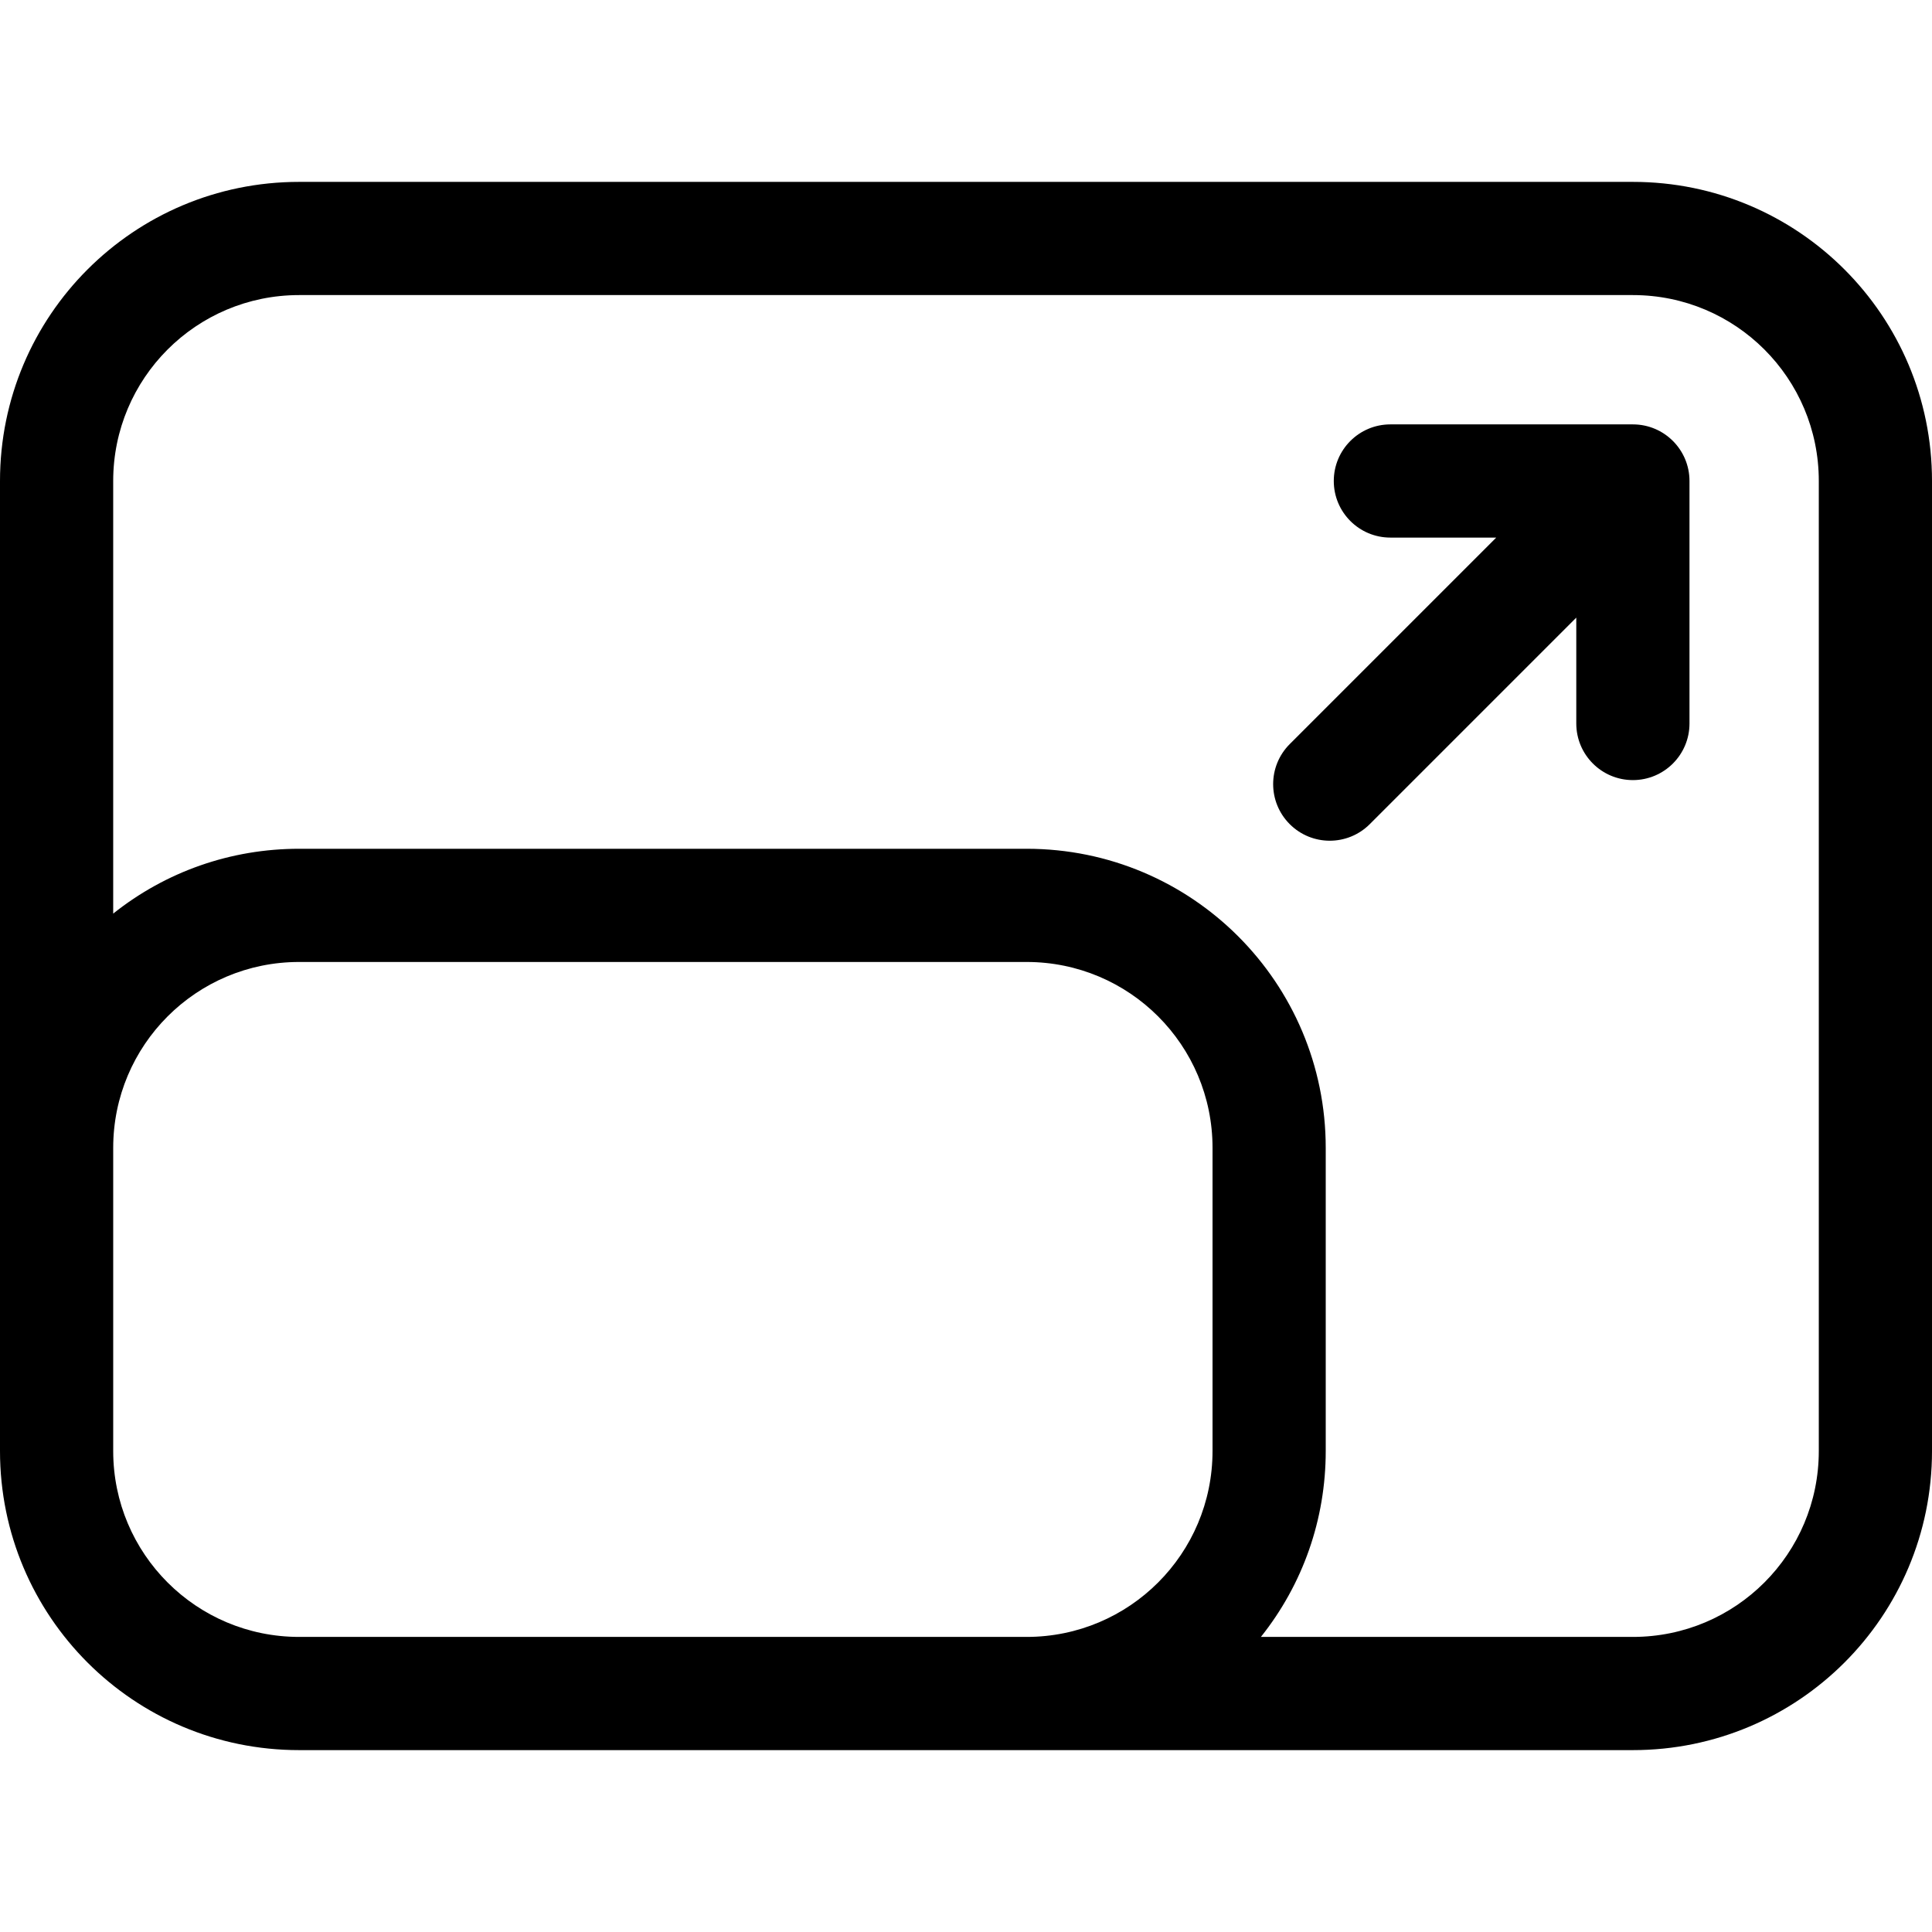 <?xml version="1.0" encoding="UTF-8"?>
<svg xmlns="http://www.w3.org/2000/svg" height="512" viewBox="0 0 512 512" width="512">
  <path d="m432.733 112.467h-64.267c-8.284 0-15 6.716-15 15s6.716 15 15 15h28.053l-54.726 54.726c-5.858 5.858-5.858 15.355 0 21.213 5.857 5.858 15.355 5.858 21.213 0l54.727-54.727v28.054c0 8.284 6.716 15 15 15s15-6.716 15-15v-64.267c0-8.283-6.715-14.999-15-14.999z"></path>
  <path d="m432.733 48.2h-353.466c-43.78 0-79.267 35.415-79.267 79.267v176.733 80.333c0 43.779 35.415 79.267 79.267 79.267h192.8 160.667c43.78 0 79.267-35.414 79.267-79.267v-257.066c-.001-43.779-35.416-79.267-79.268-79.267zm-111.4 336.333c0 27.214-22.011 49.267-49.267 49.267h-192.8c-27.213 0-49.266-22.011-49.266-49.267v-80.333c0-27.213 22.012-49.267 49.267-49.267h192.8c27.212 0 49.267 22.011 49.267 49.267v80.333zm160.667 0c0 27.213-22.011 49.267-49.267 49.267h-98.581c11.125-13.965 17.18-31.145 17.18-49.267v-80.333c0-43.779-35.414-79.267-79.267-79.267h-192.8c-18.121 0-35.302 6.056-49.267 17.181v-114.647c.002-27.213 22.013-49.267 49.269-49.267h353.467c27.213 0 49.267 22.011 49.267 49.267v257.066z"></path>
</svg>
